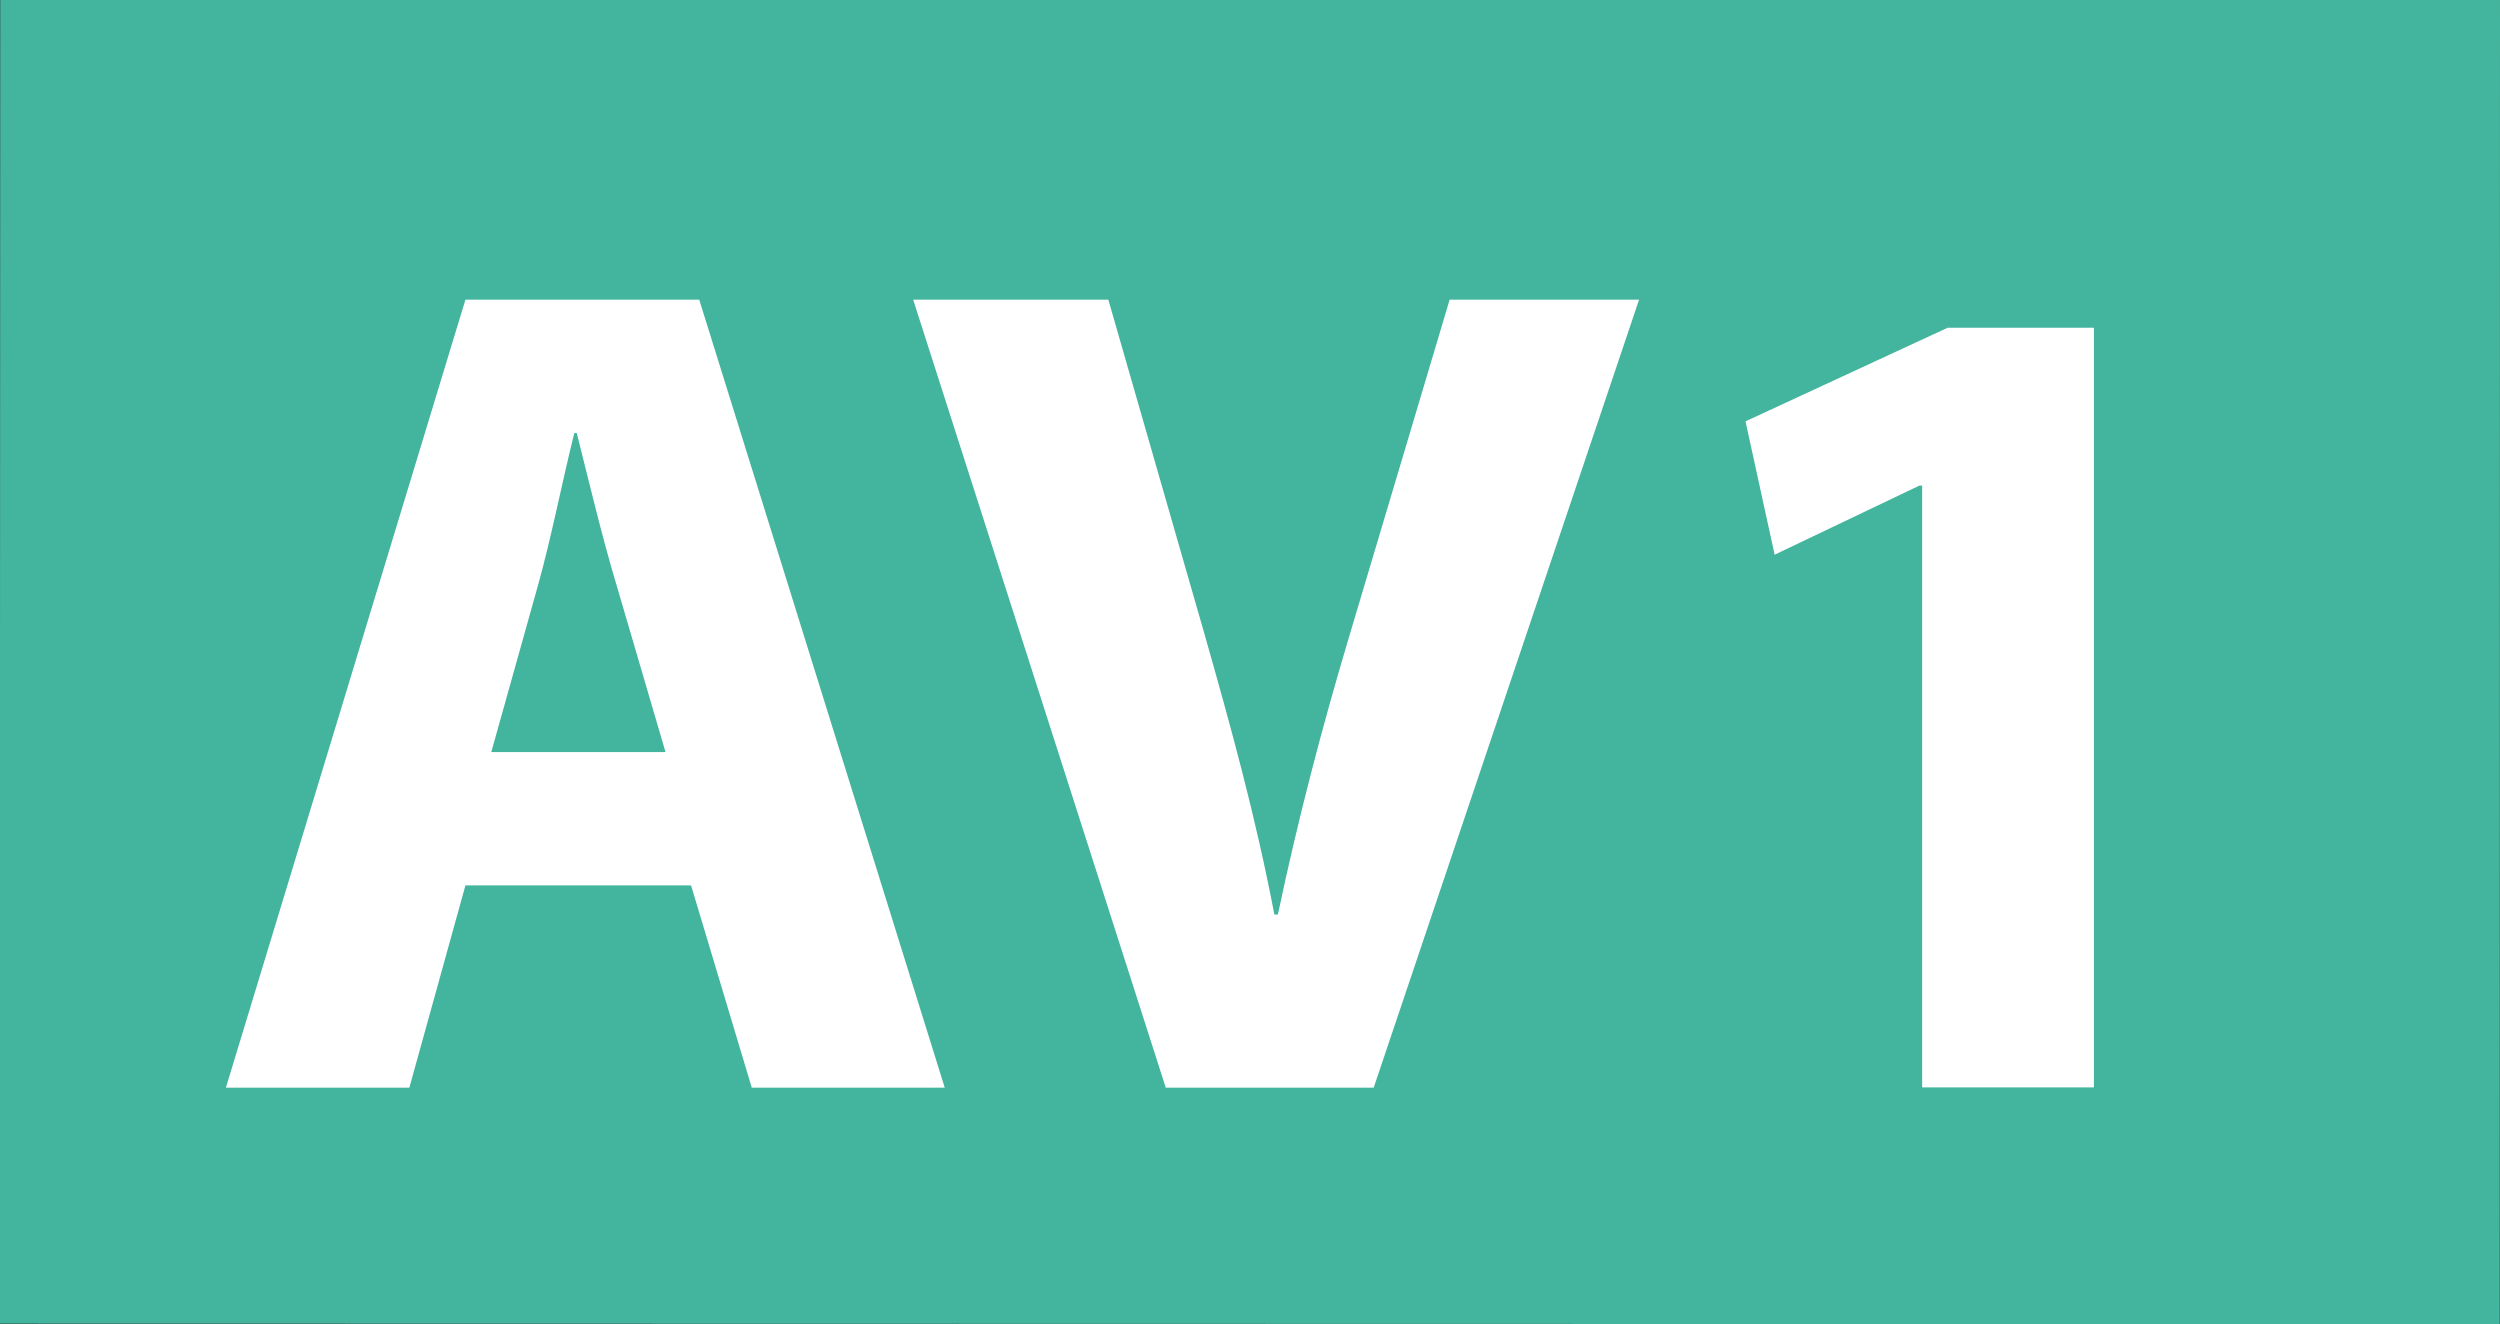 <?xml version="1.0" encoding="utf-8"?>
<!-- Generator: Adobe Illustrator 24.0.0, SVG Export Plug-In . SVG Version: 6.00 Build 0)  -->
<svg version="1.1" id="Calque_1" xmlns="http://www.w3.org/2000/svg" xmlns:xlink="http://www.w3.org/1999/xlink" x="0px" y="0px"
	 viewBox="0 0 918.5 486.5" style="enable-background:new 0 0 918.5 486.5;" xml:space="preserve">
<rect x="0" y="0" width="918.5" height="486.5" fill="#333333" stroke="none"/>
<style type="text/css">
	.st0{fill:#43B49D;}
	.st1{enable-background:new    ;}
	.st2{fill:#FFFFFF;}
</style>
<polygon class="st0" points="918.4,486.5 -0.1,486.3 0.1,0 918.5,0 "/>
<g class="st1">
	<path class="st2" d="M171,325.3l-20.6,74.3H83l88-289.5h85.9l90.2,289.5h-70.9l-22.3-74.3H171z M244.5,276.3l-18-61.4
		c-5.2-17.2-10.3-38.7-14.6-55.8H211c-4.3,17.2-8.6,39.1-13.3,55.8l-17.2,61.4H244.5z"/>
	<path class="st2" d="M428.3,399.6l-92.8-289.5h71.7l35.2,122.4c9.9,34.8,18.9,67.4,25.8,103.5h1.3c7.3-34.8,16.3-69.1,26.2-102.2
		l36.9-123.7h69.6l-97.5,289.5H428.3z"/>
	<path class="st2" d="M706.1,178.4h-0.9L652,203.8l-10.7-49l74.3-34.4h53.7v279.1h-63.1V178.4z"/>
</g>
</svg>
